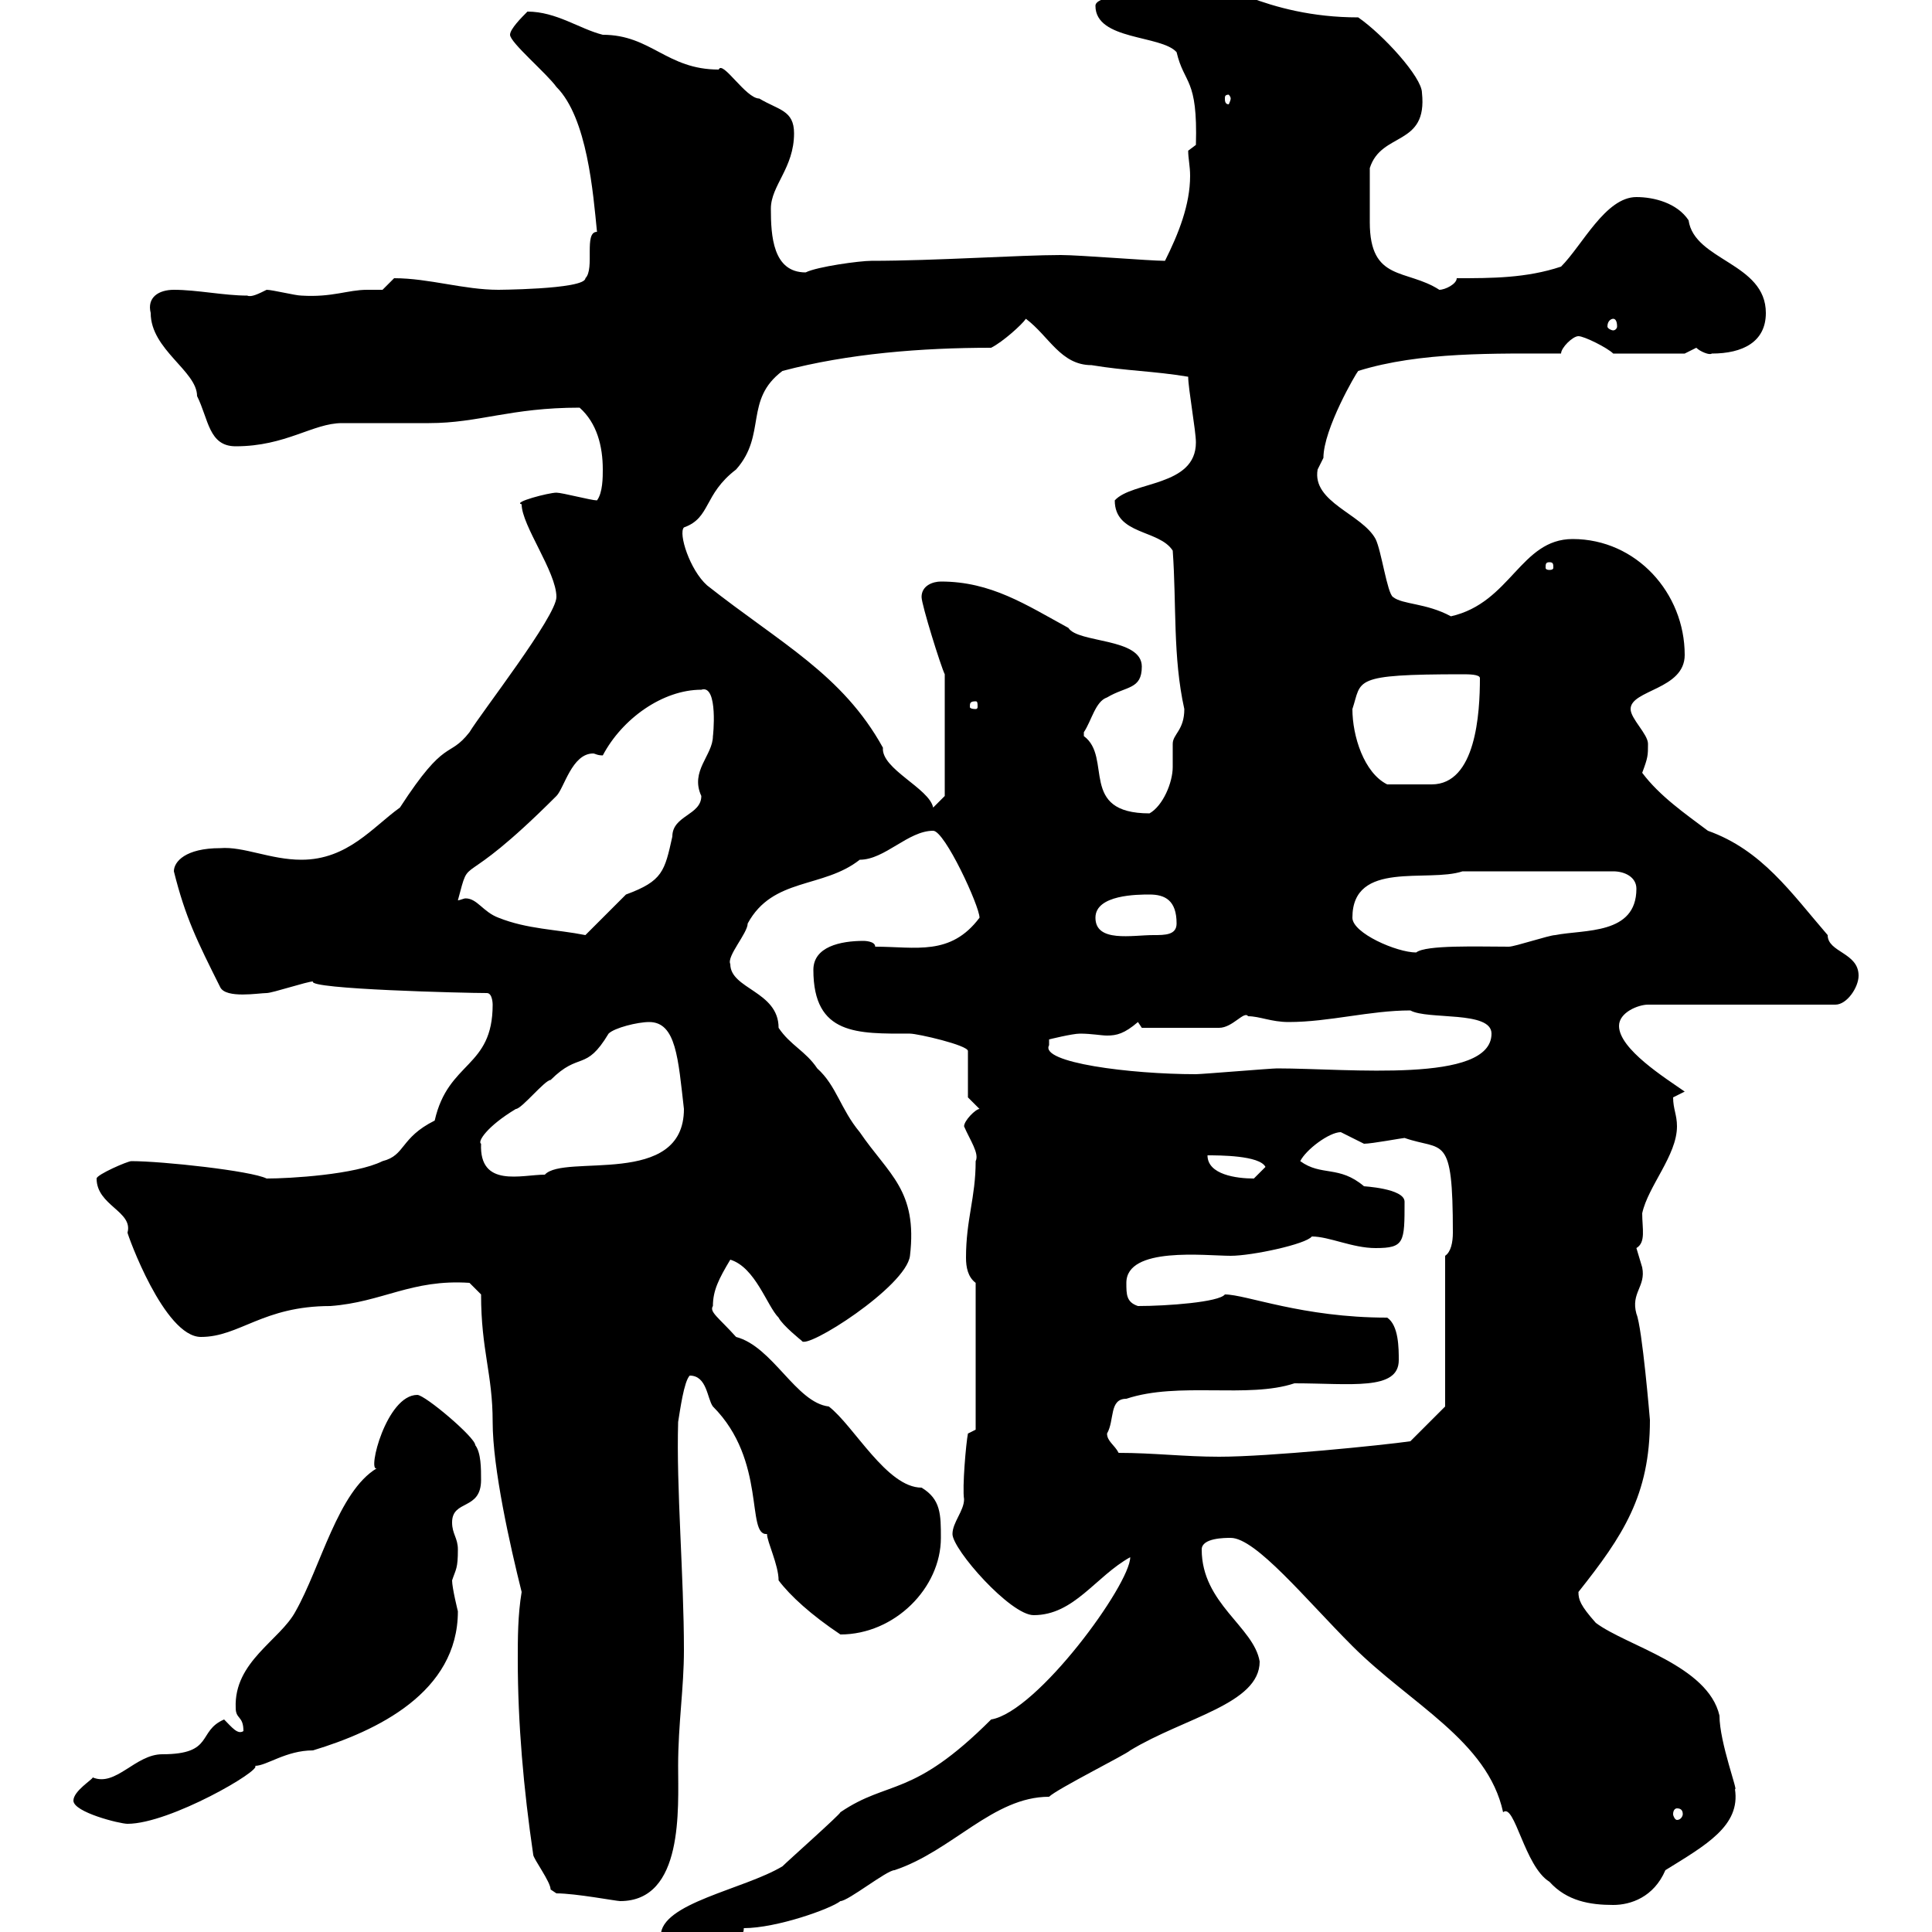 <svg xmlns="http://www.w3.org/2000/svg" xmlns:xlink="http://www.w3.org/1999/xlink" width="300" height="300"><path d="M102.60 300.60C102.60 301.20 104.40 304.20 105.30 304.20C107.40 302.70 115.50 303 115.50 299.40C120.60 299.40 129 296.40 130.50 295.20C131.70 295.20 137.70 290.40 138.90 290.40C147.90 287.40 154.20 279 162.90 279C164.10 277.80 174.90 272.40 175.50 271.80C183.90 266.70 195.60 264.60 195.60 258C194.70 252.60 186.60 249 186.60 240.60C186.60 238.80 190.20 238.80 191.10 238.80C195 238.80 202.80 248.40 210 255.60C219 264.60 231 270.30 233.40 281.40C235.20 279.90 236.70 289.80 240.60 292.20C243.30 295.20 246.90 295.80 250.50 295.80C253.20 295.80 256.80 294.60 258.60 290.40C264.90 286.50 270.30 283.50 269.40 277.80C270 278.40 267 270.60 267 266.40C265.20 258.60 252.60 255.60 247.80 252C245.40 249.30 245.10 248.40 245.10 247.20C252 238.50 256.20 232.20 256.20 220.50C256.20 220.50 255 206.10 254.10 204C253.20 200.70 255.60 199.80 255 196.80C255 196.80 254.10 193.80 254.10 193.80C255.60 192.90 255 190.80 255 188.40C255.90 184.20 260.40 179.40 260.40 174.90C260.40 173.10 259.80 172.20 259.80 170.40C259.80 170.40 261.60 169.50 261.60 169.50C258.60 167.40 251.40 162.90 251.40 159.30C251.40 157.20 254.40 156 255.90 156L285 156C286.80 156 288.60 153.30 288.60 151.50C288.60 147.90 283.80 147.90 283.80 145.20C278.10 138.60 273.60 132 265.20 129C261.60 126.30 257.70 123.60 255 120C255.90 117.60 255.90 117.30 255.90 115.50C255.90 114 253.20 111.60 253.20 110.10C253.20 107.10 261.60 107.10 261.60 101.70C261.60 92.10 254.10 83.70 244.20 83.70C236.10 83.70 234.60 93.60 225.30 95.70C221.40 93.60 217.80 93.90 216.30 92.70C215.40 92.10 214.50 85.50 213.60 83.70C211.50 79.80 203.70 78 204.60 72.90C204.60 72.90 205.50 71.10 205.50 71.10C205.50 66.60 210.60 57.90 210.90 57.60C220.50 54.60 232.20 54.90 242.40 54.90C242.40 54 244.20 52.20 245.10 52.20C246 52.20 249.60 54 250.50 54.90L261.60 54.90C261.60 54.90 263.40 54 263.40 54C264 54.60 265.50 55.20 265.80 54.90C270.60 54.90 274.20 53.10 274.20 48.60C274.20 40.80 263.10 40.50 262.20 34.20C260.40 31.50 256.80 30.60 254.10 30.60C249.30 30.60 245.70 38.10 242.40 41.40C237 43.20 231.60 43.20 226.20 43.20C226.20 44.10 224.40 45 223.50 45C218.40 41.70 212.70 43.80 212.70 34.50C212.70 31.80 212.70 28.80 212.70 26.10C214.50 20.40 221.70 22.80 220.80 14.40C220.80 12 214.80 5.40 210.90 2.70C196.50 2.70 188.40-3.60 185.70-3.60C184.20-3.60 180.60-1.80 175.50-2.70C175.50-0.60 170.10-0.60 170.10 0.90C170.10 6.30 180.30 5.40 182.70 8.10C183.90 13.20 186 12 185.70 22.50L184.50 23.40C184.50 24.60 184.80 25.80 184.80 27.30C184.80 31.80 183 36.30 180.90 40.50C178.50 40.50 167.70 39.60 164.70 39.60C158.40 39.60 145.20 40.50 135.30 40.50C133.50 40.50 126.90 41.40 125.10 42.30C120 42.30 119.70 36.60 119.70 32.40C119.70 28.80 123.30 26.10 123.30 20.70C123.30 17.10 120.90 17.10 117.90 15.30C115.80 15.30 112.20 9.30 111.60 10.80C103.50 10.80 101.10 5.40 93.60 5.40C90 4.50 86.40 1.80 81.90 1.80C81 2.70 79.20 4.50 79.20 5.40C79.20 6.60 84.90 11.40 86.40 13.50C91.20 18.30 92.10 30 92.70 36C90.60 36 92.40 41.70 90.90 43.20C90.90 45 76.20 45 77.40 45C72 45 66.60 43.20 61.20 43.20C61.20 43.20 59.40 45 59.40 45C58.50 45 57.90 45 57 45C54 45 51.60 46.20 46.80 45.90C45.90 45.90 42.30 45 41.40 45C40.20 45.60 39 46.20 38.40 45.90C34.80 45.90 30.60 45 27 45C24.60 45 22.80 46.20 23.40 48.60C23.40 54.30 30.60 57.60 30.60 61.50C32.40 65.10 32.40 69.30 36.60 69.30C44.40 69.30 48.60 65.70 53.10 65.70C54 65.70 65.70 65.70 66.60 65.70C74.40 65.70 79.20 63.30 90 63.30C92.70 65.70 93.60 69.30 93.60 72.90C93.60 74.10 93.60 76.50 92.70 77.70C91.80 77.70 87.30 76.50 86.40 76.50C85.20 76.50 79.50 78 81 78.30C81 81.60 86.40 88.80 86.40 92.70C86.40 95.70 74.70 110.70 72.90 113.70C69.60 117.90 69.30 114.30 62.10 125.40C57.90 128.40 54 133.50 46.80 133.50C42 133.50 37.80 131.40 34.20 131.70C28.80 131.70 27 133.80 27 135.30C28.80 142.50 30.60 146.10 34.20 153.30C35.10 155.10 40.20 154.20 41.40 154.20C42.30 154.20 47.70 152.40 48.60 152.40C47.70 153.60 72.30 154.20 75.60 154.20C76.50 154.20 76.50 156 76.50 156C76.50 165.90 69.60 164.70 67.50 174C62.10 176.70 63 179.40 59.40 180.30C55.20 182.40 45 183 41.40 183C39 181.80 25.20 180.30 20.40 180.30C19.80 180.30 15 182.40 15 183C15 187.20 20.70 188.10 19.80 191.40C19.80 191.70 25.50 207.60 31.20 207.60C37.20 207.60 40.80 202.80 51.30 202.80C59.40 202.20 63.90 198.60 72.90 199.20L74.70 201C74.70 209.70 76.50 213.30 76.50 220.80C76.50 228 79.20 240 81 247.20C80.40 250.80 80.40 254.40 80.40 257.70C80.40 267.60 81.30 277.80 82.80 288C82.80 288.60 85.50 292.20 85.50 293.40C85.50 293.40 86.40 294 86.40 294C89.40 294 95.70 295.20 96.30 295.20C106.20 295.20 105.30 280.80 105.30 274.20C105.30 267.60 106.20 262.20 106.20 256.20C106.20 244.80 105 231 105.30 220.80C105.60 219 106.20 214.50 107.10 213.60C109.80 213.60 109.80 217.20 110.70 218.40C119.10 226.80 115.80 238.50 119.10 238.20C119.10 239.40 120.90 243 120.90 245.40C122.70 247.80 126 250.80 130.50 253.80C138.90 253.80 146.10 246.60 146.10 238.80C146.10 235.20 146.10 232.80 143.10 231C137.70 231 132.60 221.40 128.70 218.40C123.60 217.80 120 209.10 114.30 207.60C111.60 204.60 110.10 203.70 110.70 202.80C110.70 200.40 111.60 198.60 113.40 195.60C117.30 196.80 119.10 202.80 120.90 204.60C121.50 205.80 124.50 208.20 124.50 208.20C125.10 209.70 140.70 199.80 141.30 195C142.50 184.80 138 182.40 133.50 175.80C130.50 172.20 129.90 168.60 126.90 165.90C125.10 163.20 122.70 162.30 120.90 159.60C120.90 153.90 113.40 153.60 113.40 149.70C112.80 148.50 116.10 144.90 116.10 143.40C120 136.20 127.80 138 133.50 133.50C137.40 133.50 141 129 144.90 129C146.70 129 152.10 140.70 152.10 142.50C147.60 148.50 142.20 147 135.90 147C135.90 146.10 134.10 146.10 134.10 146.10C130.50 146.10 126.30 147 126.30 150.60C126.30 160.80 133.20 160.50 141.30 160.50C142.50 160.50 150.30 162.30 150.30 163.20L150.30 170.40L152.10 172.20C151.50 172.20 149.70 174 149.70 174.90C150.60 177 152.10 179.10 151.50 180.30C151.50 186 150 189.30 150 195.30C150 196.80 150.30 198.30 151.50 199.20L151.50 222L150.30 222.60C150 224.10 149.40 231 149.70 232.80C149.70 234.60 147.90 236.40 147.90 238.20C147.90 240.60 156.90 250.80 160.50 250.80C166.80 250.80 170.10 244.80 175.50 241.80C175.50 246 161.10 265.80 153.90 267C141.60 279.30 138 276.30 130.50 281.40C130.50 281.70 122.40 288.90 121.50 289.80C115.50 293.40 102.60 295.50 102.60 300.60ZM11.40 279.60C11.40 281.40 18.60 283.20 19.80 283.20C26.40 283.20 40.80 274.80 39.60 274.20C41.40 274.20 44.40 271.80 48.60 271.80C58.50 268.80 71.10 262.80 71.10 250.20C71.10 250.20 70.20 246.60 70.20 245.40C70.80 243.60 71.10 243.60 71.10 240.60C71.10 238.80 70.20 238.20 70.20 236.40C70.20 232.80 74.70 234.60 74.70 229.80C74.70 228 74.70 225.60 73.80 224.40C73.80 223.20 66 216.60 64.80 216.60C60 216.60 57 228.60 58.50 228C52.50 231.60 49.80 243.30 45.90 250.20C43.50 254.70 36.30 258 36.60 265.20C36.60 267 37.80 266.40 37.80 268.80C36.90 269.40 36 268.20 34.80 267C30.60 268.80 33.30 272.40 25.20 272.40C21 272.40 18 277.50 14.40 276C14.40 276.30 11.40 278.10 11.40 279.60ZM260.40 280.80C261 280.80 261.30 281.10 261.30 281.70C261.30 282 261 282.60 260.40 282.60C260.10 282.60 259.80 282 259.80 281.70C259.80 281.10 260.10 280.80 260.40 280.80ZM173.70 225.60C173.10 224.40 171.90 223.80 171.90 222.60C173.10 220.50 172.20 217.20 174.90 217.20C183 214.50 193.80 217.20 201 214.80C209.70 214.80 217.20 216 217.20 211.20C217.20 209.40 217.20 205.80 215.40 204.60C202.20 204.60 193.50 201 190.20 201C189.30 202.20 181.20 202.80 176.70 202.80C174.90 202.20 174.90 201 174.90 199.20C174.90 193.50 187.20 195 191.10 195C194.40 195 202.80 193.20 203.70 192C206.40 192 210 193.80 213.60 193.80C218.10 193.80 218.10 192.90 218.10 186.60C218.10 184.50 211.50 184.20 211.80 184.20C207.90 180.90 205.20 182.70 201.90 180.30C202.80 178.50 206.40 175.80 208.20 175.80C208.20 175.80 211.80 177.60 211.80 177.60C213 177.60 217.80 176.70 218.10 176.70C224.10 178.80 225.60 175.80 225.60 191.40C225.60 192.90 225.30 194.40 224.40 195L224.40 218.40L219 223.80C214.80 224.40 197.10 226.20 189.30 226.20C183.90 226.20 179.10 225.60 173.70 225.60ZM187.50 179.40C189.30 179.40 195.60 179.40 196.50 181.20C196.50 181.20 194.70 183 194.70 183C192 183 187.50 182.40 187.50 179.40ZM74.70 177.60C74.10 177.30 75.60 174.90 80.10 172.20C81 172.20 84.60 167.70 85.50 167.70C90 163.20 90.90 166.50 94.50 160.50C95.40 159.60 99 158.70 100.80 158.70C105 158.70 105.30 164.40 106.20 172.20C106.20 184.50 87.60 179.10 84.60 182.40C81 182.40 74.40 184.50 74.70 177.60ZM176.70 158.70L177.30 159.60L189.30 159.60C191.40 159.60 193.20 156.90 193.80 157.80C195.60 157.80 197.40 158.70 200.10 158.70C206.40 158.70 212.70 156.90 219 156.90C221.70 158.40 231.60 156.90 231.60 160.50C231.60 168.30 209.40 165.90 198.30 165.90C197.40 165.90 186.60 166.80 185.70 166.80C175.50 166.80 161.40 165 162.90 162.30L162.90 161.40C162.90 161.40 166.50 160.50 167.70 160.50C169.50 160.50 171 160.80 171.90 160.80C173.40 160.80 174.60 160.50 176.70 158.70ZM210 142.50C210 133.50 221.70 137.10 227.10 135.30L250.50 135.30C252.30 135.30 254.10 136.20 254.10 138C254.10 145.20 246 144.30 241.50 145.20C240.60 145.20 235.20 147 234.30 147C229.50 147 221.40 146.70 219.90 147.90C216.90 147.90 210 144.90 210 142.50ZM71.10 139.80C73.20 132 70.80 139.20 86.40 123.60C87.60 122.40 88.80 117 92.10 117C92.40 117 92.70 117.30 93.60 117.30C96.60 111.60 102.90 107.10 108.90 107.10C111.60 106.20 110.70 114.60 110.70 114.30C110.70 117.30 107.10 119.70 108.90 123.60C108.90 126.60 104.40 126.60 104.40 129.90C103.20 135.30 102.90 136.80 97.20 138.90C96.30 139.80 91.80 144.30 90.90 145.20C86.40 144.30 81.90 144.30 77.40 142.50C75 141.60 74.10 139.50 72.30 139.50C72 139.50 71.40 139.80 71.10 139.80ZM170.10 142.50C170.10 138.90 176.70 138.90 178.50 138.90C180.90 138.90 182.70 139.80 182.70 143.40C182.70 145.20 180.90 145.20 179.10 145.20C175.80 145.20 170.10 146.40 170.10 142.50ZM168.30 113.70C169.50 111.90 170.10 108.90 171.90 108.30C174.90 106.50 177.30 107.10 177.30 103.50C177.30 99 167.40 99.90 165.90 97.50C159.30 93.90 153.90 90.30 146.10 90.30C144.90 90.30 143.10 90.90 143.10 92.70C143.10 93.90 146.10 103.50 146.70 104.70L146.70 123.60L144.90 125.40C144.30 122.40 136.80 119.40 137.10 116.10C130.80 104.70 121.20 99.90 109.80 90.90C107.10 88.50 105.30 82.80 106.20 81.90C110.40 80.40 109.20 76.80 114.30 72.90C119.10 67.50 115.50 62.10 121.50 57.60C131.70 54.90 143.10 54 153.90 54C155.70 53.10 158.70 50.40 159.30 49.50C162.90 52.20 164.70 56.70 169.50 56.70C174.90 57.60 179.10 57.60 184.50 58.50C184.50 60.30 185.70 66.90 185.70 68.70C185.70 75.60 175.80 74.70 173.10 77.70C173.10 83.10 180 82.20 182.10 85.50C182.70 93.90 182.10 102 183.90 110.10C183.90 113.40 182.10 114 182.10 115.50C182.10 116.40 182.10 117.60 182.10 119.10C182.10 121.50 180.60 125.10 178.50 126.30C167.40 126.30 172.80 117.60 168.30 114.30C168.30 114.30 168.30 114.30 168.30 113.70ZM210 110.10C211.50 105.60 209.70 104.70 227.10 104.70C228 104.70 229.80 104.70 229.80 105.30C229.80 110.70 229.20 121.80 222.30 121.80C219.90 121.80 218.10 121.80 215.40 121.80C211.80 120 210 114.30 210 110.10ZM151.50 108.90C151.80 108.90 151.80 109.20 151.80 109.80C151.80 109.80 151.80 110.10 151.50 110.10C150.60 110.10 150.60 109.80 150.60 109.80C150.60 109.20 150.60 108.90 151.50 108.90ZM240.60 87.30C241.20 87.30 241.20 87.60 241.20 88.20C241.20 88.20 241.20 88.50 240.60 88.50C240 88.50 240 88.20 240 88.20C240 87.60 240 87.30 240.60 87.30ZM250.50 49.50C250.80 49.50 251.10 49.80 251.10 50.70C251.10 51 250.80 51.30 250.50 51.30C250.20 51.30 249.60 51 249.60 50.70C249.60 49.80 250.20 49.50 250.50 49.50ZM191.10 15.30C191.10 15.60 190.80 16.20 190.80 16.20C190.20 16.20 190.20 15.60 190.20 15.30C190.20 15 190.20 14.70 190.80 14.70C190.80 14.70 191.10 15 191.10 15.30Z"/></svg>